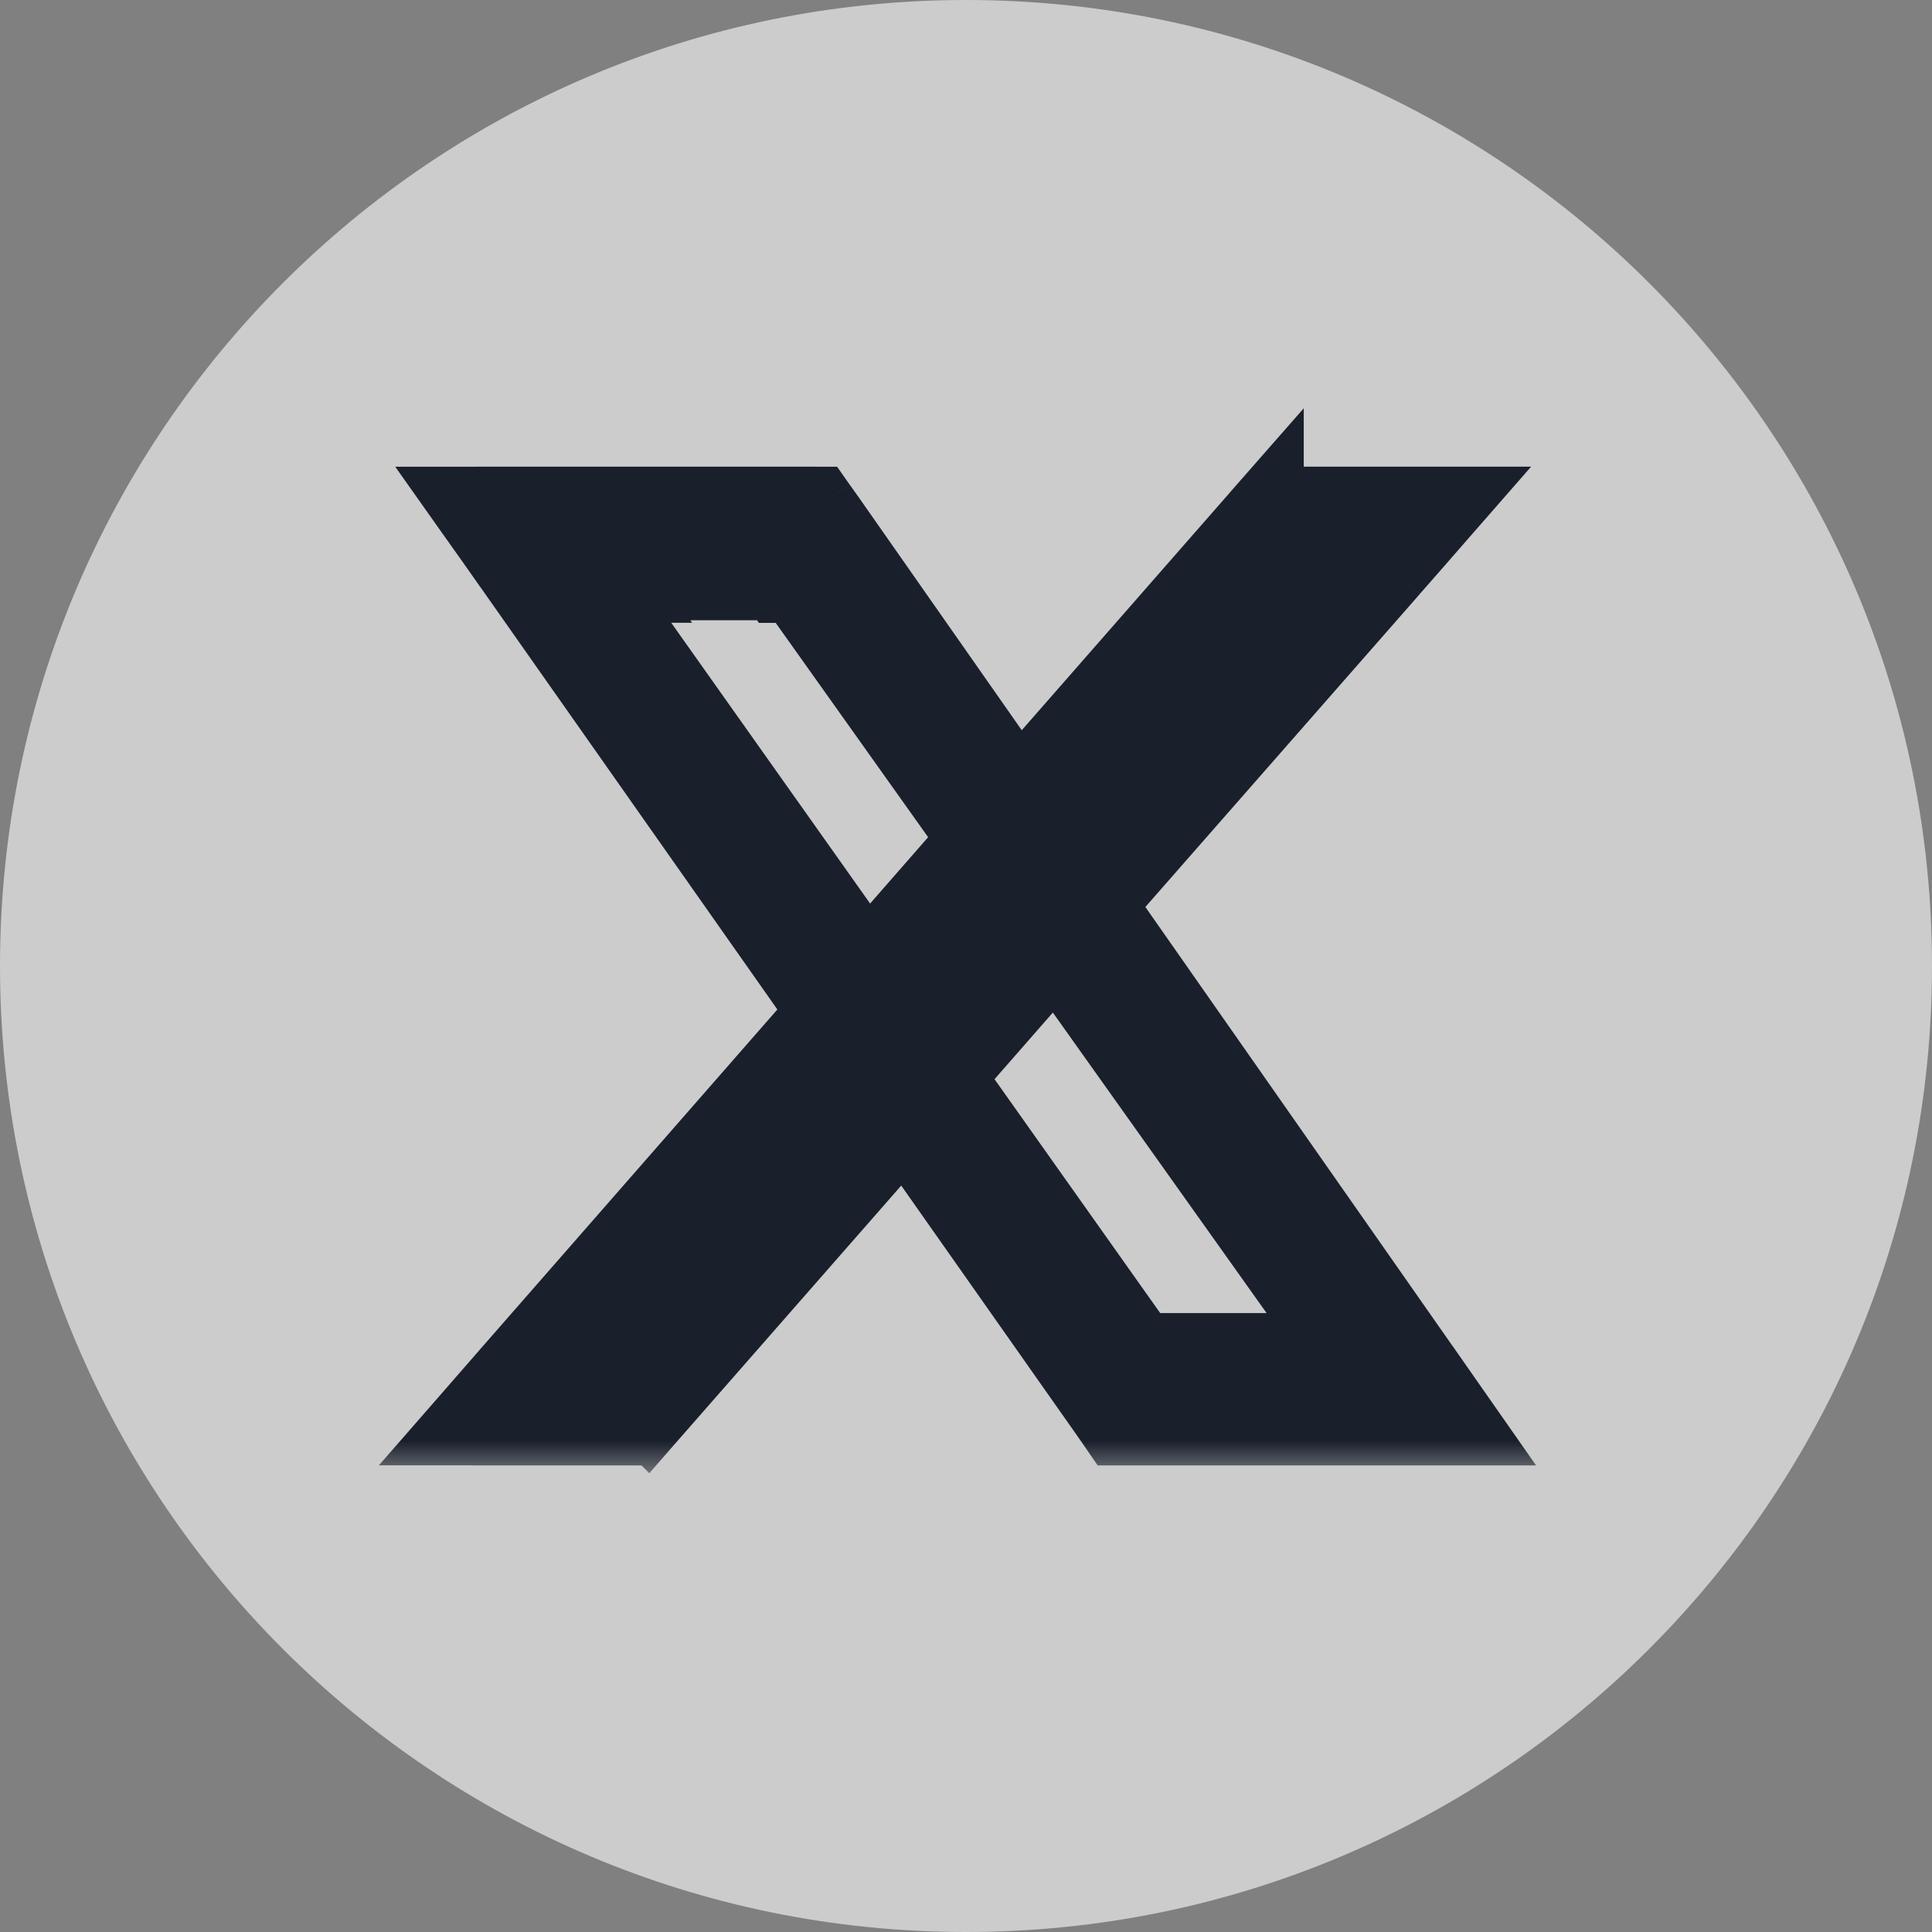 <svg width="28" height="28" fill="none" xmlns="http://www.w3.org/2000/svg"><rect width="100%" height="100%" fill="#808080" stroke="none"/><path d="M28 14c0-7.732-6.268-14-14-14S0 6.268 0 14s6.268 14 14 14 14-6.268 14-14z" fill="#fff" fill-opacity=".6"/><mask id="prefix__a" maskUnits="userSpaceOnUse" x="4.838" y="5.375" width="18" height="16" fill="#000"><path fill="#fff" d="M4.838 5.375h18v16h-18z"/><path d="M11.888 7.48l.075.107h.001l2.79 3.987 3.528-4.03v.002l.075-.085.075-.086h2.41l-.362.415-.364.415-4.294 4.898 4.713 6.735.551.787H16.23l-.075-.107-.074-.107-2.967-4.219-3.734 4.263-.074.084-.075.086H6.838l.361-.414.363-.415v-.001l4.482-5.124-4.577-6.509-.277-.393-.279-.394h4.903l.074.105zm-.26.501l2.97 4.245.112.16v.002l.182.26.182.26.114.16-.042.047.042-.046.182.261 4.48 6.402-4.55-6.502-.112-.162-.182-.261-.183-.26-.113-.16.11-.127-.109.125-.184-.261-2.973-4.249h-.001l.075.106zm-2.766.432h-.318l.28.395 7.598 10.728.075.106h3.045l-.28-.395L11.633 8.52l-.074-.106h-.24l-.027-.038H8.836l.026.038zm4.294 6.972l-.088-.125.088.126.001-.001.128-.147-.129.147zm1.815-1.312l-.998 1.14-1.075-1.518.995-1.137 1.078 1.515z"/></mask><path d="M11.888 7.48l.075.107h.001l2.79 3.987 3.528-4.03v.002l.075-.085.075-.086h2.41l-.362.415-.364.415-4.294 4.898 4.713 6.735.551.787H16.23l-.075-.107-.074-.107-2.967-4.219-3.734 4.263-.074.084-.075.086H6.838l.361-.414.363-.415v-.001l4.482-5.124-4.577-6.509-.277-.393-.279-.394h4.903l.074.105zm-.26.501l2.97 4.245.112.16v.002l.182.26.182.26.114.16-.042.047.042-.046.182.261 4.48 6.402-4.55-6.502-.112-.162-.182-.261-.183-.26-.113-.16.11-.127-.109.125-.184-.261-2.973-4.249h-.001l.075.106zm-2.766.432h-.318l.28.395 7.598 10.728.075.106h3.045l-.28-.395L11.633 8.52l-.074-.106h-.24l-.027-.038H8.836l.026.038zm4.294 6.972l-.088-.125.088.126.001-.001.128-.147-.129.147zm1.815-1.312l-.998 1.14-1.075-1.518.995-1.137 1.078 1.515z" fill="#191F2B"/><path d="M11.888 7.48l-.501.353.5-.353zm.075.107l-.5.353.03.043.037.037.433-.433zm.001 0l.502-.35-.03-.044-.039-.038-.433.433zm2.79 3.987l-.502.351.448.64.515-.587-.46-.404zm3.528-4.03h.613V5.917L17.822 7.14l.46.404zm0 .002h-.612v1.632l1.074-1.23-.462-.402zm.075-.085l-.461-.403.46.403zm.075-.086v-.612h-.278l-.183.209.46.403zm2.41 0l.461.403.887-1.015h-1.348v.612zm-.362.415l.46.403h.001l-.461-.403zm-.364.415l.46.404h.001l-.46-.404zm-4.294 4.898l-.46-.404-.317.361.276.394.501-.351zm4.713 6.735l-.502.351.502-.351zm.551.787v.613h1.176l-.674-.964-.502.351zm-4.856 0l-.504.348.182.265h.322v-.613zm-.075-.107l.504-.349-.001-.002-.503.35zm-.074-.107h-.612v.193l.11.158.502-.35zm0 0h.613v-.195l-.112-.158-.5.352zm-2.967-4.219l.501-.352-.448-.637-.513.586.46.403zM9.38 20.455l-.433.433.463.463.43-.492-.46-.404zm0 0l.432-.434-.466-.466-.43.5.463.4zm-.074.084l.46.403.004-.003-.464-.4zm-.075.086v.613h.278l.183-.21-.461-.403zm-2.393 0l-.461-.403-.886 1.015h1.347v-.612zm.361-.414l-.461-.403.461.403zm.363-.415l.461.403.151-.173v-.23h-.612zm0-.001l-.461-.403-.152.173v.23h.613zm4.482-5.124l.461.403.317-.362-.277-.393-.5.352zM7.467 8.162l.501-.352-.501.352zM7.19 7.77l.5-.353v-.001l-.5.354zm-.279-.394v-.612H5.728l.683.966.5-.354zm4.903 0l.5-.352-.182-.26h-.318v.612zm-.186.606l.502-.35-.002-.003-.5.353zm2.97 4.245l.502-.35v-.002l-.502.352zm.111.162l-.433-.433-.363.363.294.421.502-.351zm.183.26L14.39 13l.502-.351zm.182.26l-.5.353.5-.353zm.072.207l-.457-.408.909.822-.452-.414zm.042-.046l.501-.351-.438-.626-.515.564.452.413zm.182.261l.502-.351-.502.351zm4.48 6.402l-.502.35 1.004-.702-.502.352zM15.3 13.23l-.503.35h.001l.502-.35zm-.111-.163l.433.434.363-.364-.295-.421-.501.351zm-.183-.26l.502-.352-.502.352zm-.183-.26l.502-.352-.002-.002-.5.354zm-.003-.287l.463.402-.923-.806.46.404zm-.109.125l-.5.352.448.638.513-.587-.46-.403zm-.184-.261l-.501.351v.002l.502-.353zm-2.973-4.249l.502-.351-.183-.261h-.32v.612zm-.001 0v-.612H10.37l.683.965.5-.353zm-2.69.538v.613h1.168l-.665-.962-.504.35zm-.319 0v-.612H7.36l.684.966.5-.354zm.28.395l-.5.354.5-.354zm7.598 10.728l-.5.354.001.002.5-.356zm.075.106l-.498.355.183.257h.315v-.612zm3.045 0v.612h1.187l-.688-.967-.499.355zm-.28-.395l.5-.355-.5.355zM11.633 8.52l-.5.352v.003l.5-.355zm-.074-.106l.5-.352-.182-.26h-.318v.612zm-.24 0l-.504.349.183.264h.32v-.613zm-.027-.038l.504-.349-.183-.263h-.32v.612zm-2.456 0v-.612H7.667l.666.96.503-.348zm4.32 7.01l-.5.352.447.636.513-.584-.46-.404zm-.088-.125l.502-.352-1.004.702.502-.35zm.088.126l-.502.35.418.6.518-.517-.434-.433zm.001-.001l.434.433.014-.015.014-.015-.462-.403zm.128-.147l.462.403-.921-.807.46.404zm1.686-1.165l.46.404.32-.364-.281-.395-.5.355zm-.998 1.14l-.5.354.449.634.512-.585-.461-.403zm-1.075-1.518l-.461-.403-.318.364.279.393.5-.354zm.995-1.137l.499-.355-.45-.632-.51.583.46.404zM11.888 7.48l-.5.354.075.106.5-.353.5-.353-.075-.107-.5.353zm.075.107l-.433.433v.001l.434-.433.433-.433v-.001l-.434.433zm.001 0l-.502.352 2.79 3.986.502-.35.502-.352-2.79-3.986-.502.35zm2.79 3.987l.46.404 3.53-4.03-.462-.403-.46-.404-3.529 4.03.461.403zm3.528-4.03h-.612v.002h1.225v-.001h-.613zm0 .002l.462.403.074-.085-.461-.403-.462-.403-.074.085.461.403zm.075-.085l.46.403.076-.086-.461-.403-.461-.403-.075.086.46.403zm.075-.086v.613h2.41V6.763h-2.41v.612zm2.41 0l-.461-.403-.363.415.462.403.461.403.362-.415-.461-.403zm-.362.415l-.461-.403-.363.415.46.403.461.403.364-.415-.461-.403zm-.364.415l-.46-.404-4.294 4.898.46.404.461.403 4.294-4.897-.46-.404zm-4.294 4.898l-.501.35 4.713 6.736.501-.351.502-.351-4.713-6.736-.502.352zm4.713 6.735l-.502.351.551.787.502-.351.502-.351-.55-.787-.503.35zm.551.787v-.613H16.23v1.226h4.856v-.613zm-4.856 0l.504-.348-.075-.108-.503.349-.504.348.074.107.504-.348zm-.075-.107l.503-.35-.074-.107-.503.35-.502.35.074.107.502-.35zm-.074-.107h.613-1.225.612zm0 0l.501-.353-2.967-4.218-.5.352-.502.353 2.967 4.218.501-.353zm-2.967-4.219l-.46-.403-3.735 4.263.461.403.46.404 3.735-4.263-.46-.404zM9.38 20.455l.433-.433v-.001l-.434.433-.433.433.001.001.433-.433zm0 0l-.465-.4-.073.084.464.4.464.4.073-.085-.464-.4zm-.074.084l-.461-.403-.075.086.46.403.462.403.075-.086-.461-.403zm-.075.086v-.613H6.838v1.226h2.393v-.613zm-2.393 0l.462.403.36-.414-.46-.403-.462-.403-.361.414.461.403zm.361-.414l.462.403.362-.415-.461-.403-.462-.403-.362.415.461.403zm.363-.415h.612v-.001H6.95h.613zm0-.001l.46.403 4.483-5.124-.46-.403-.462-.403-4.482 5.124.46.403zm4.482-5.124l.501-.352-4.577-6.51-.501.353-.501.352 4.577 6.51.501-.353zM7.467 8.162l.5-.353-.277-.393-.5.353-.501.352.277.394.501-.353zM7.19 7.77l.5-.354-.279-.394-.5.354-.5.354.279.393.5-.353zm-.279-.394v.613h4.903V6.763H6.91v.612zm4.903 0l-.501.353.074.105.5-.353.502-.352-.074-.105-.501.352zm-.186.606l-.502.352 2.97 4.244.502-.351.502-.352-2.97-4.244-.502.351zm2.97 4.245l-.503.35.113.161.502-.35.503-.35-.113-.162-.502.35zm.112.16l-.433-.432.432.434.433.433.001-.001-.433-.433zm0 .002l-.503.351.183.26.502-.35.502-.352-.183-.26-.502.35zm.182.26l-.501.353.182.26.501-.353.502-.352-.183-.26-.501.353zm.182.26l-.5.354.114.16.5-.354.5-.353-.114-.16-.5.353zm.114.16l-.457-.408-.041.047.456.408.456.409.042-.047-.456-.409zm-.042.047l.452.414.042-.046-.452-.414-.452-.413-.042.046.452.413zm.042-.046l-.502.352.183.26.501-.35.502-.352-.183-.261-.501.351zm.182.261l-.502.351 4.48 6.402.502-.351.502-.352-4.48-6.401-.502.351zm4.48 6.402l.502-.352-4.55-6.502-.502.351-.502.352 4.55 6.502.502-.351zM15.3 13.23l.502-.35-.112-.162-.502.35-.503.35.112.162.503-.35zm-.112-.162l.433.434V13.5l-.432-.433-.433-.433-.001.001.433.433zm0 0l.502-.352-.182-.26-.502.35-.502.352.183.26.502-.35zm-.182-.261l.501-.353-.182-.26-.502.353-.5.352.182.26.501-.352zm-.183-.26l.5-.354-.113-.16-.5.354-.5.353.113.16.5-.353zm-.113-.16l.462.402.11-.127-.462-.402-.462-.402-.11.127.462.402zm.11-.127l-.46-.404-.11.125.461.404.461.403.11-.125-.462-.403zm-.109.125l.5-.353-.183-.26-.5.352-.501.353.183.26.501-.352zm-.184-.261l.502-.351-2.973-4.25-.502.352-.502.351 2.974 4.25.502-.352zm-2.973-4.249v-.612h-.001v1.225-.613zm-.001 0l-.5.353.075.107.5-.354.5-.353-.075-.106-.5.353zm-2.69.538v-.612h-.319v1.225h.318v-.613zm-.319 0l-.5.354.28.395.5-.354.5-.354-.28-.395-.5.354zm.28.395l-.5.354 7.598 10.728.5-.354.5-.354L9.323 8.454l-.5.354zm7.598 10.728l-.499.356.075.105.5-.355.498-.356-.075-.105-.499.355zm.075.106v.612h3.045V19.03h-3.045v.613zm3.045 0l.5-.355-.28-.395-.5.355-.5.355.28.394.5-.354zm-.28-.395l.5-.355-7.63-10.728-.499.355-.5.355 7.63 10.728.499-.355zM11.633 8.52l.5-.353-.073-.105-.501.352-.501.353.074.105.501-.352zm-.074-.106v-.612h-.24v1.225h.24v-.613zm-.24 0l.503-.349-.026-.038-.504.349-.503.349.026.038.504-.349zm-.027-.038v-.612H8.836v1.225h2.456v-.613zm-2.456 0l-.503.349.026.038.503-.349.504-.349-.026-.038-.504.349zm4.32 7.01l.502-.352-.088-.125-.502.352-.5.352.087.125.501-.352zm-.088-.125l-.502.35.088.126.502-.35.503-.35-.088-.127-.502.35zm.088.126l.433.433.002-.001-.434-.433-.433-.433.432.434zm.001-.001l.462.403.128-.147-.462-.403-.461-.403-.128.147.461.403zm.128-.147l-.46-.404-.128.146.46.405.46.404.128-.146-.46-.405zm1.686-1.165l-.46-.403-.999 1.14.46.403.462.403.998-1.14-.461-.403zm-.998 1.14l.5-.354-1.076-1.518-.5.354-.5.354 1.076 1.518.5-.354zm-1.075-1.518l.46.404.996-1.138-.461-.403-.461-.404-.995 1.138.46.403zm.995-1.137l-.5.355 1.079 1.515.499-.355.499-.355-1.078-1.515-.5.355z" fill="#191F2B" mask="url(#prefix__a)"/></svg>